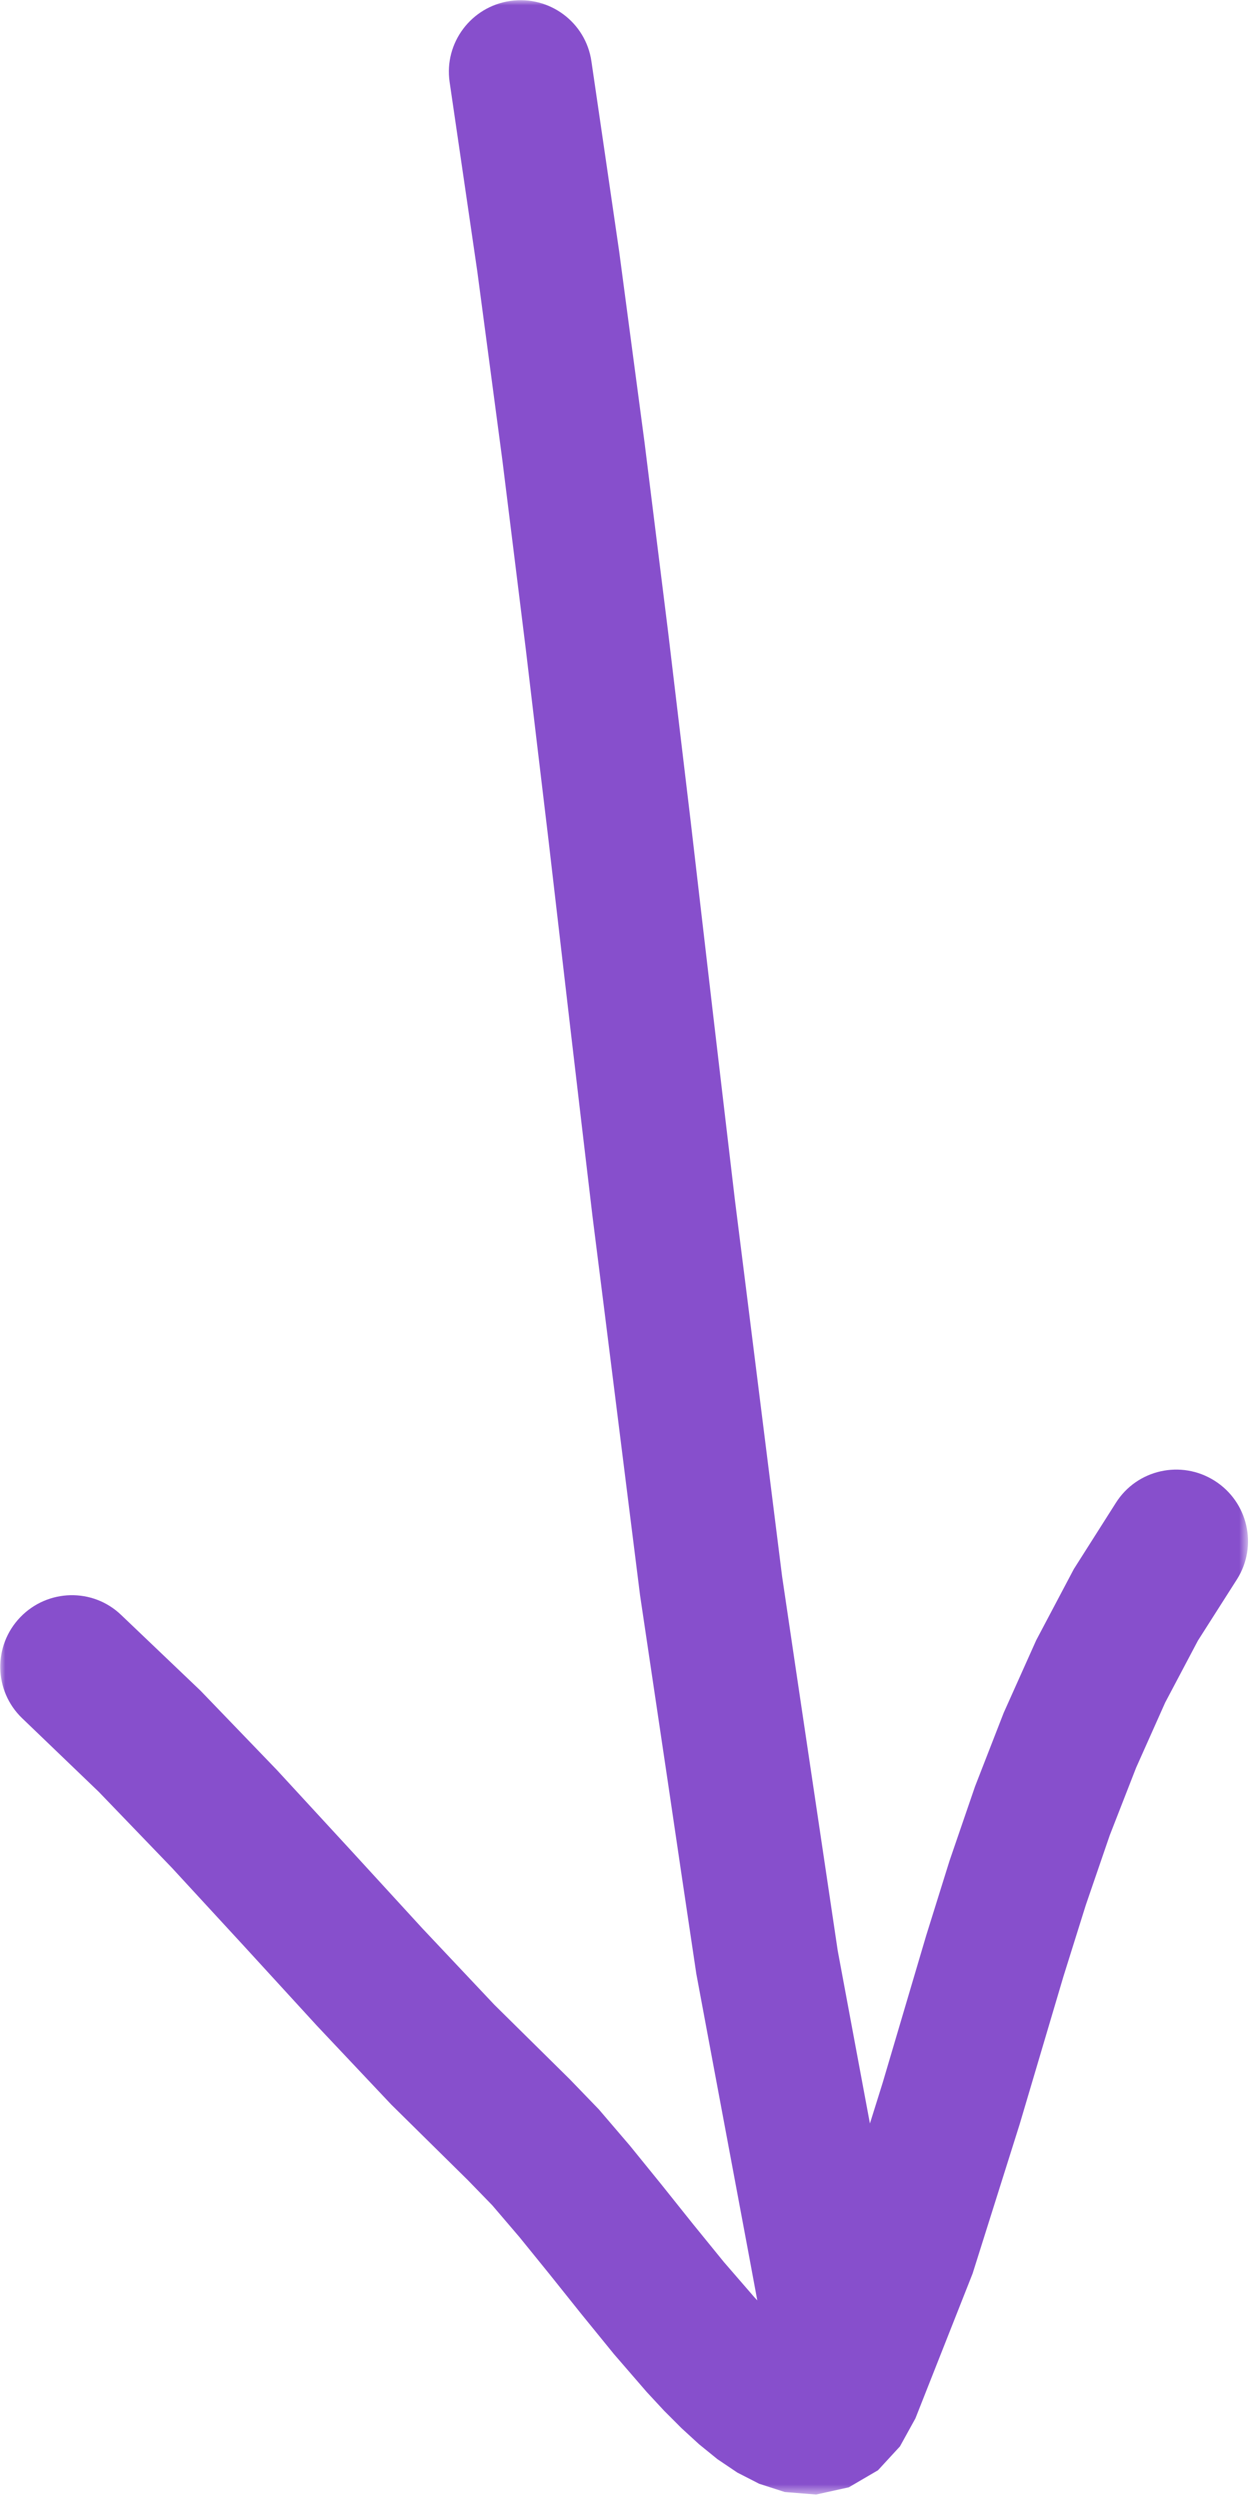 <?xml version="1.0" encoding="UTF-8"?> <svg xmlns="http://www.w3.org/2000/svg" width="120" height="239" viewBox="0 0 120 239" fill="none"> <g clip-path="url(#clip0_327_121)"> <mask id="mask0_327_121" style="mask-type:luminance" maskUnits="userSpaceOnUse" x="0" y="0" width="120" height="239"> <path d="M7.62939e-05 238.47L119.33 238.47L119.33 -0L7.62939e-05 -0L7.62939e-05 238.47Z" fill="white"></path> </mask> <g mask="url(#mask0_327_121)"> <path d="M9.45 171.3L16.44 178.56L23.34 186.05L30.29 193.64L37.42 201.2L44.74 208.42L47.07 210.82L49.66 213.85L52.53 217.39L55.56 221.18L58.7 225.04L61.84 228.67L63.51 230.47L65.17 232.13L66.85 233.67L68.6 235.09L70.5 236.37L72.59 237.44L75.04 238.23L78.03 238.47L81.16 237.78L83.95 236.15L86.05 233.87L87.53 231.19L93 217.34L97.5 203.06L101.681 188.95L103.821 182.12L106.111 175.45L108.631 168.99L111.411 162.76L114.541 156.84L118.281 150.97C120.291 147.78 119.331 143.57 116.131 141.55C112.931 139.53 108.711 140.48 106.701 143.66L102.681 149.99L99.08 156.8L95.97 163.74L93.23 170.78L90.79 177.89L88.56 185.03L84.4 199.1L83.18 203L81.75 195.33L80.1 186.47L78.78 177.6L77.44 168.6L76.1 159.6L74.78 150.68L73.66 141.74L72.53 132.72L71.4 123.7L70.27 114.71L69.21 105.71L68.15 96.68L67.1 87.65L66.05 78.6L64.97 69.54L63.89 60.47L62.76 51.39L61.63 42.3L60.42 33.2L59.21 24.08L57.88 14.95L56.55 5.86C56.01 2.13 52.54 -0.45 48.79 0.09C45.05 0.63 42.45 4.1 42.99 7.83L44.32 16.92L45.64 25.96L46.84 34.99L48.04 44.03L49.16 53.06L50.28 62.1L51.35 71.13L52.43 80.17L53.48 89.2L54.53 98.24L55.59 107.27L56.66 116.33L57.8 125.37L58.93 134.39L60.06 143.41L61.2 152.5L62.55 161.57L63.89 170.57L65.22 179.57L66.58 188.69L68.28 197.8L69.96 206.78L71.64 215.76L72.41 219.91L72.14 219.62L69.23 216.26L66.26 212.61L63.24 208.83L60.23 205.12L57.26 201.65L54.47 198.76L47.27 191.65L40.38 184.34L33.48 176.81L26.46 169.19L19.17 161.62L11.59 154.39C8.88 151.78 4.56 151.88 1.94 154.6C-0.68 157.32 -0.6 161.64 2.11 164.25L9.45 171.3Z" fill="#874FCC"></path> </g> </g> <defs> <clipPath id="clip0_327_121"> <rect width="120" height="239" fill="white"></rect> </clipPath> </defs> </svg> 